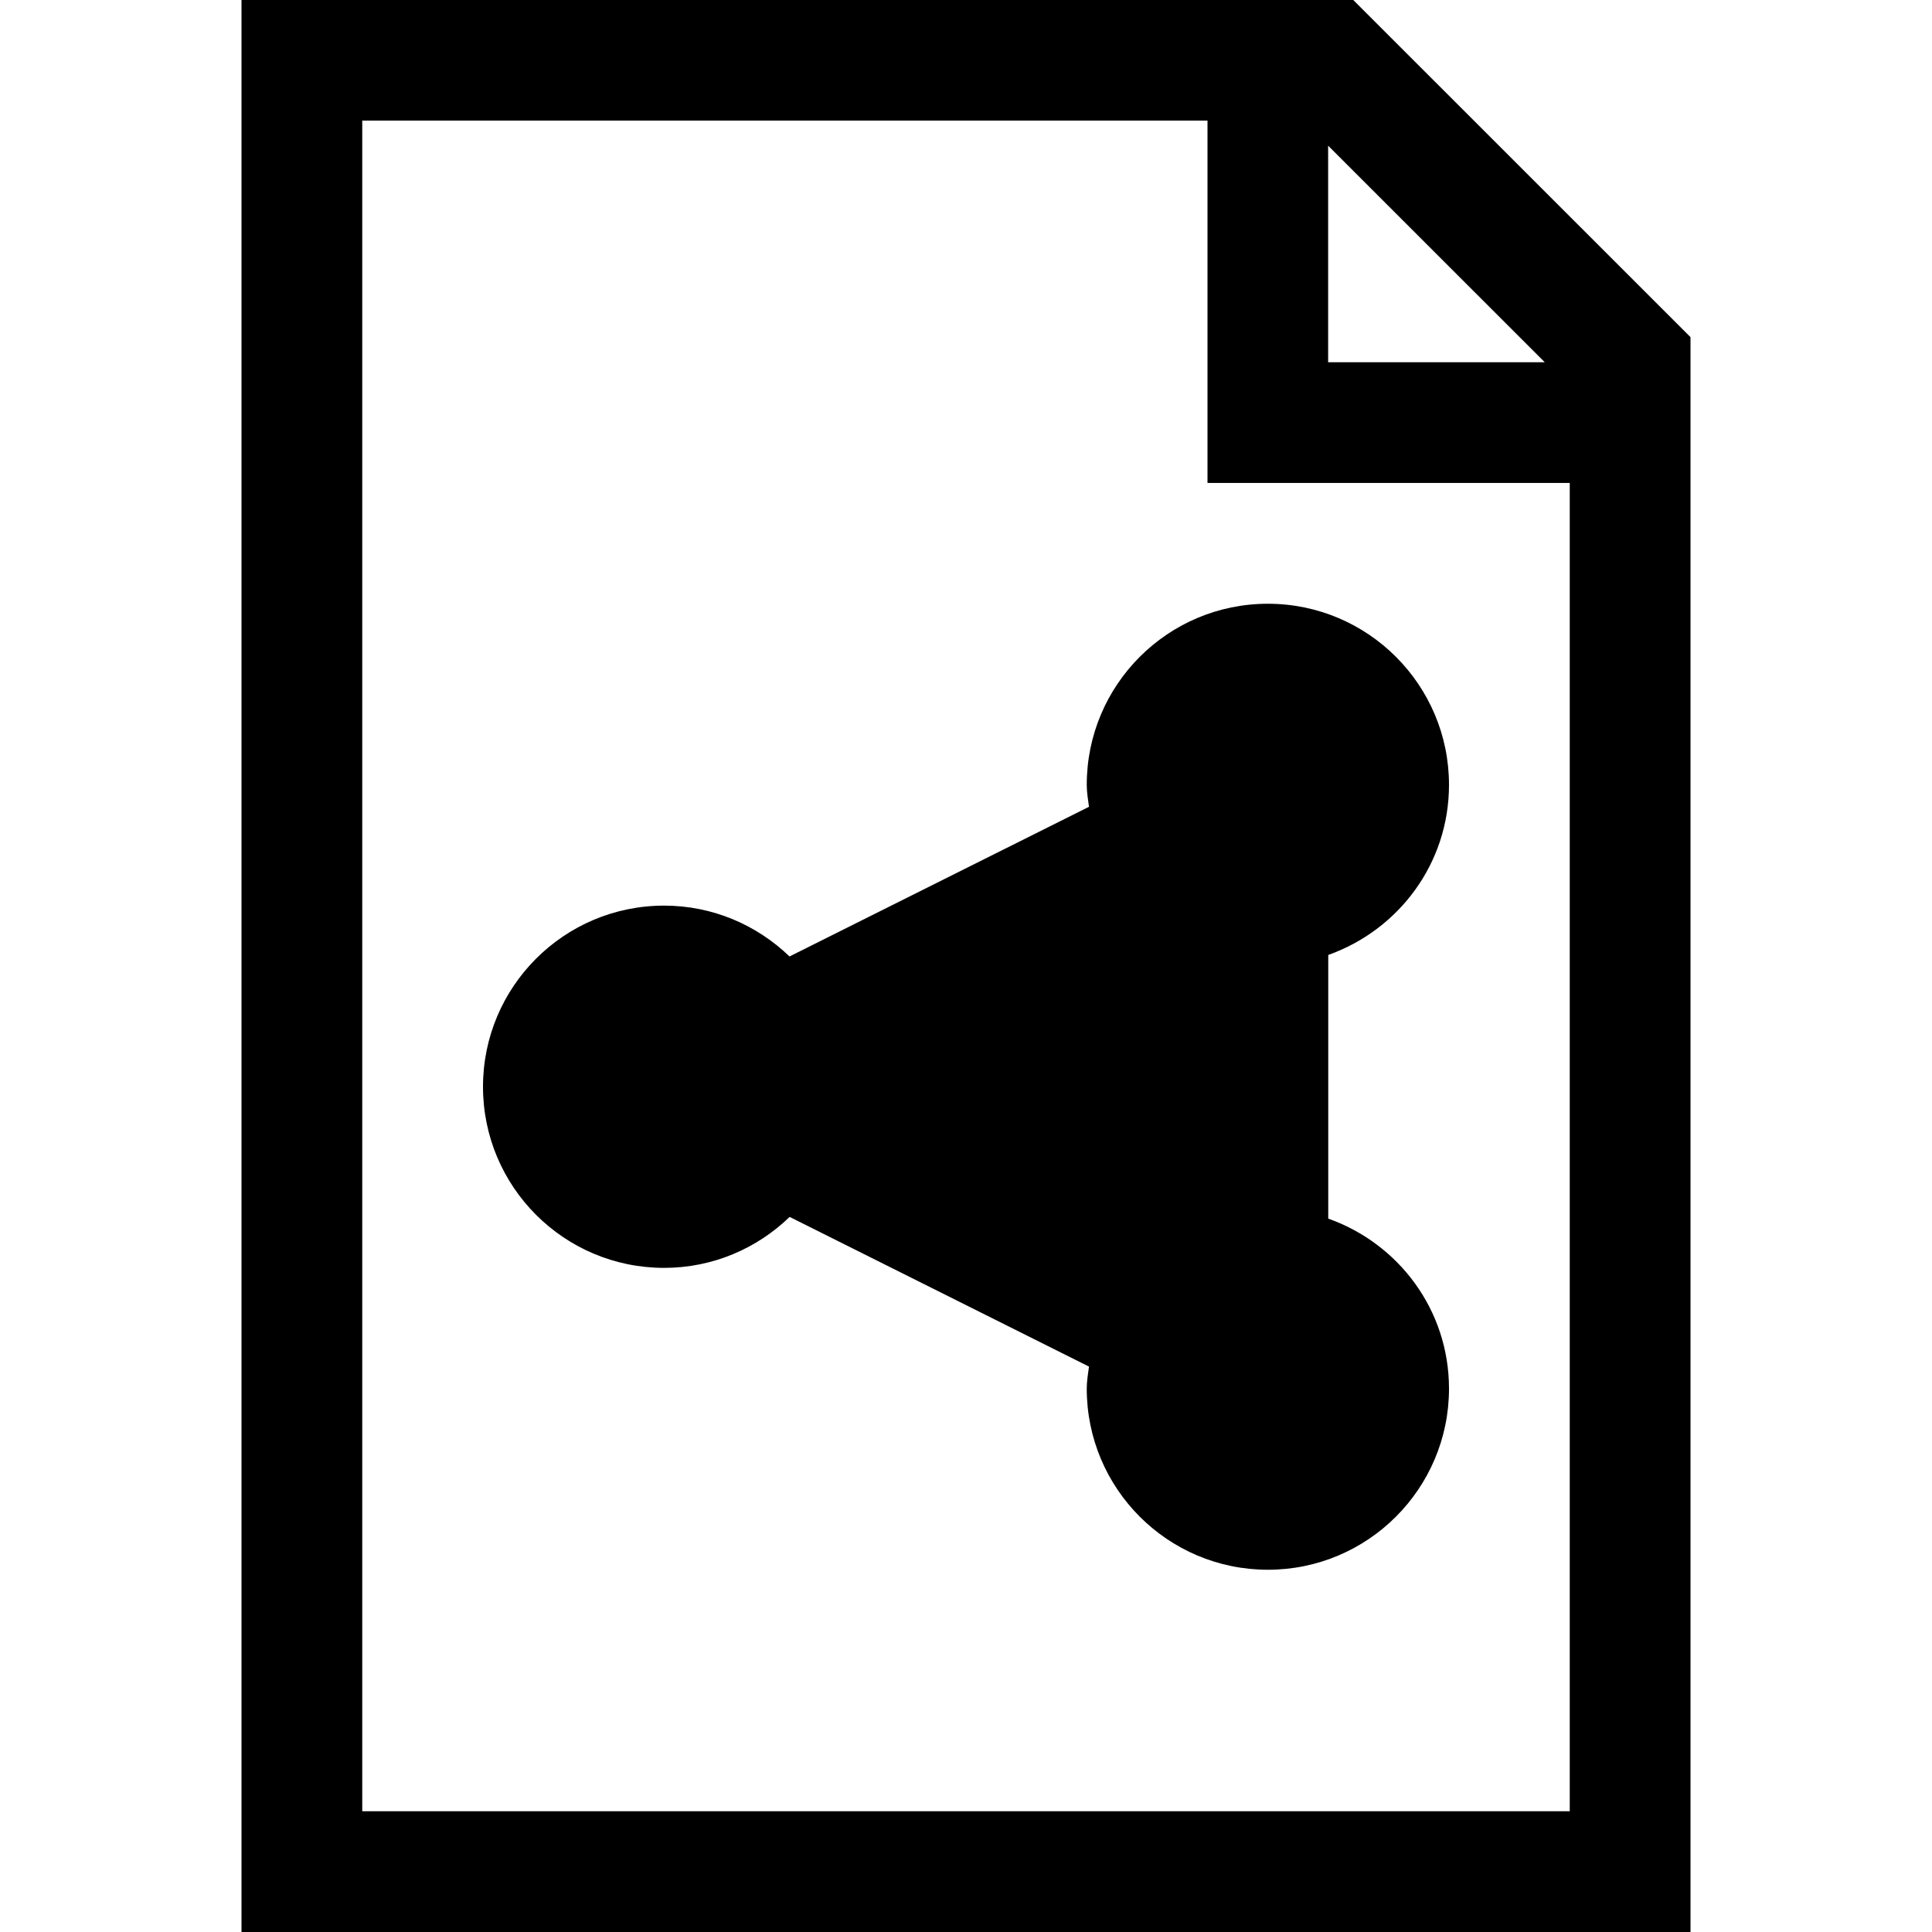<?xml version="1.0" encoding="utf-8"?>
<!-- Generator: Adobe Illustrator 16.0.4, SVG Export Plug-In . SVG Version: 6.00 Build 0)  -->
<!DOCTYPE svg PUBLIC "-//W3C//DTD SVG 1.1//EN" "http://www.w3.org/Graphics/SVG/1.1/DTD/svg11.dtd">
<svg version="1.1" id="Capa_1" xmlns="http://www.w3.org/2000/svg" xmlns:xlink="http://www.w3.org/1999/xlink" x="0px" y="0px"
	 width="32px" height="32px" viewBox="0 0 32 32" enable-background="new 0 0 32 32" xml:space="preserve">
<g>
	<path d="M22.414,0H4v32h24V5.584L22.414,0z M21.998,2.413L25.586,6h-3.588V2.413z M26,30H6V1.998h14v6.001h6V30z"/>
	<path d="M18,13c0,0.125,0.021,0.243,0.037,0.363l-4.96,2.479C12.538,15.323,11.808,15,11,15c-1.658,0-3,1.344-3,3s1.342,3,3,3
		c0.809,0,1.539-0.323,2.079-0.844l4.958,2.479C18.021,22.757,18,22.875,18,23c0,1.656,1.342,3,3,3c1.656,0,3-1.344,3-3
		c0-1.305-0.837-2.404-2-2.816v-4.367c1.163-0.413,2-1.512,2-2.817c0-1.656-1.344-3-3-3C19.342,10,18,11.344,18,13z"/>
</g>
</svg>
